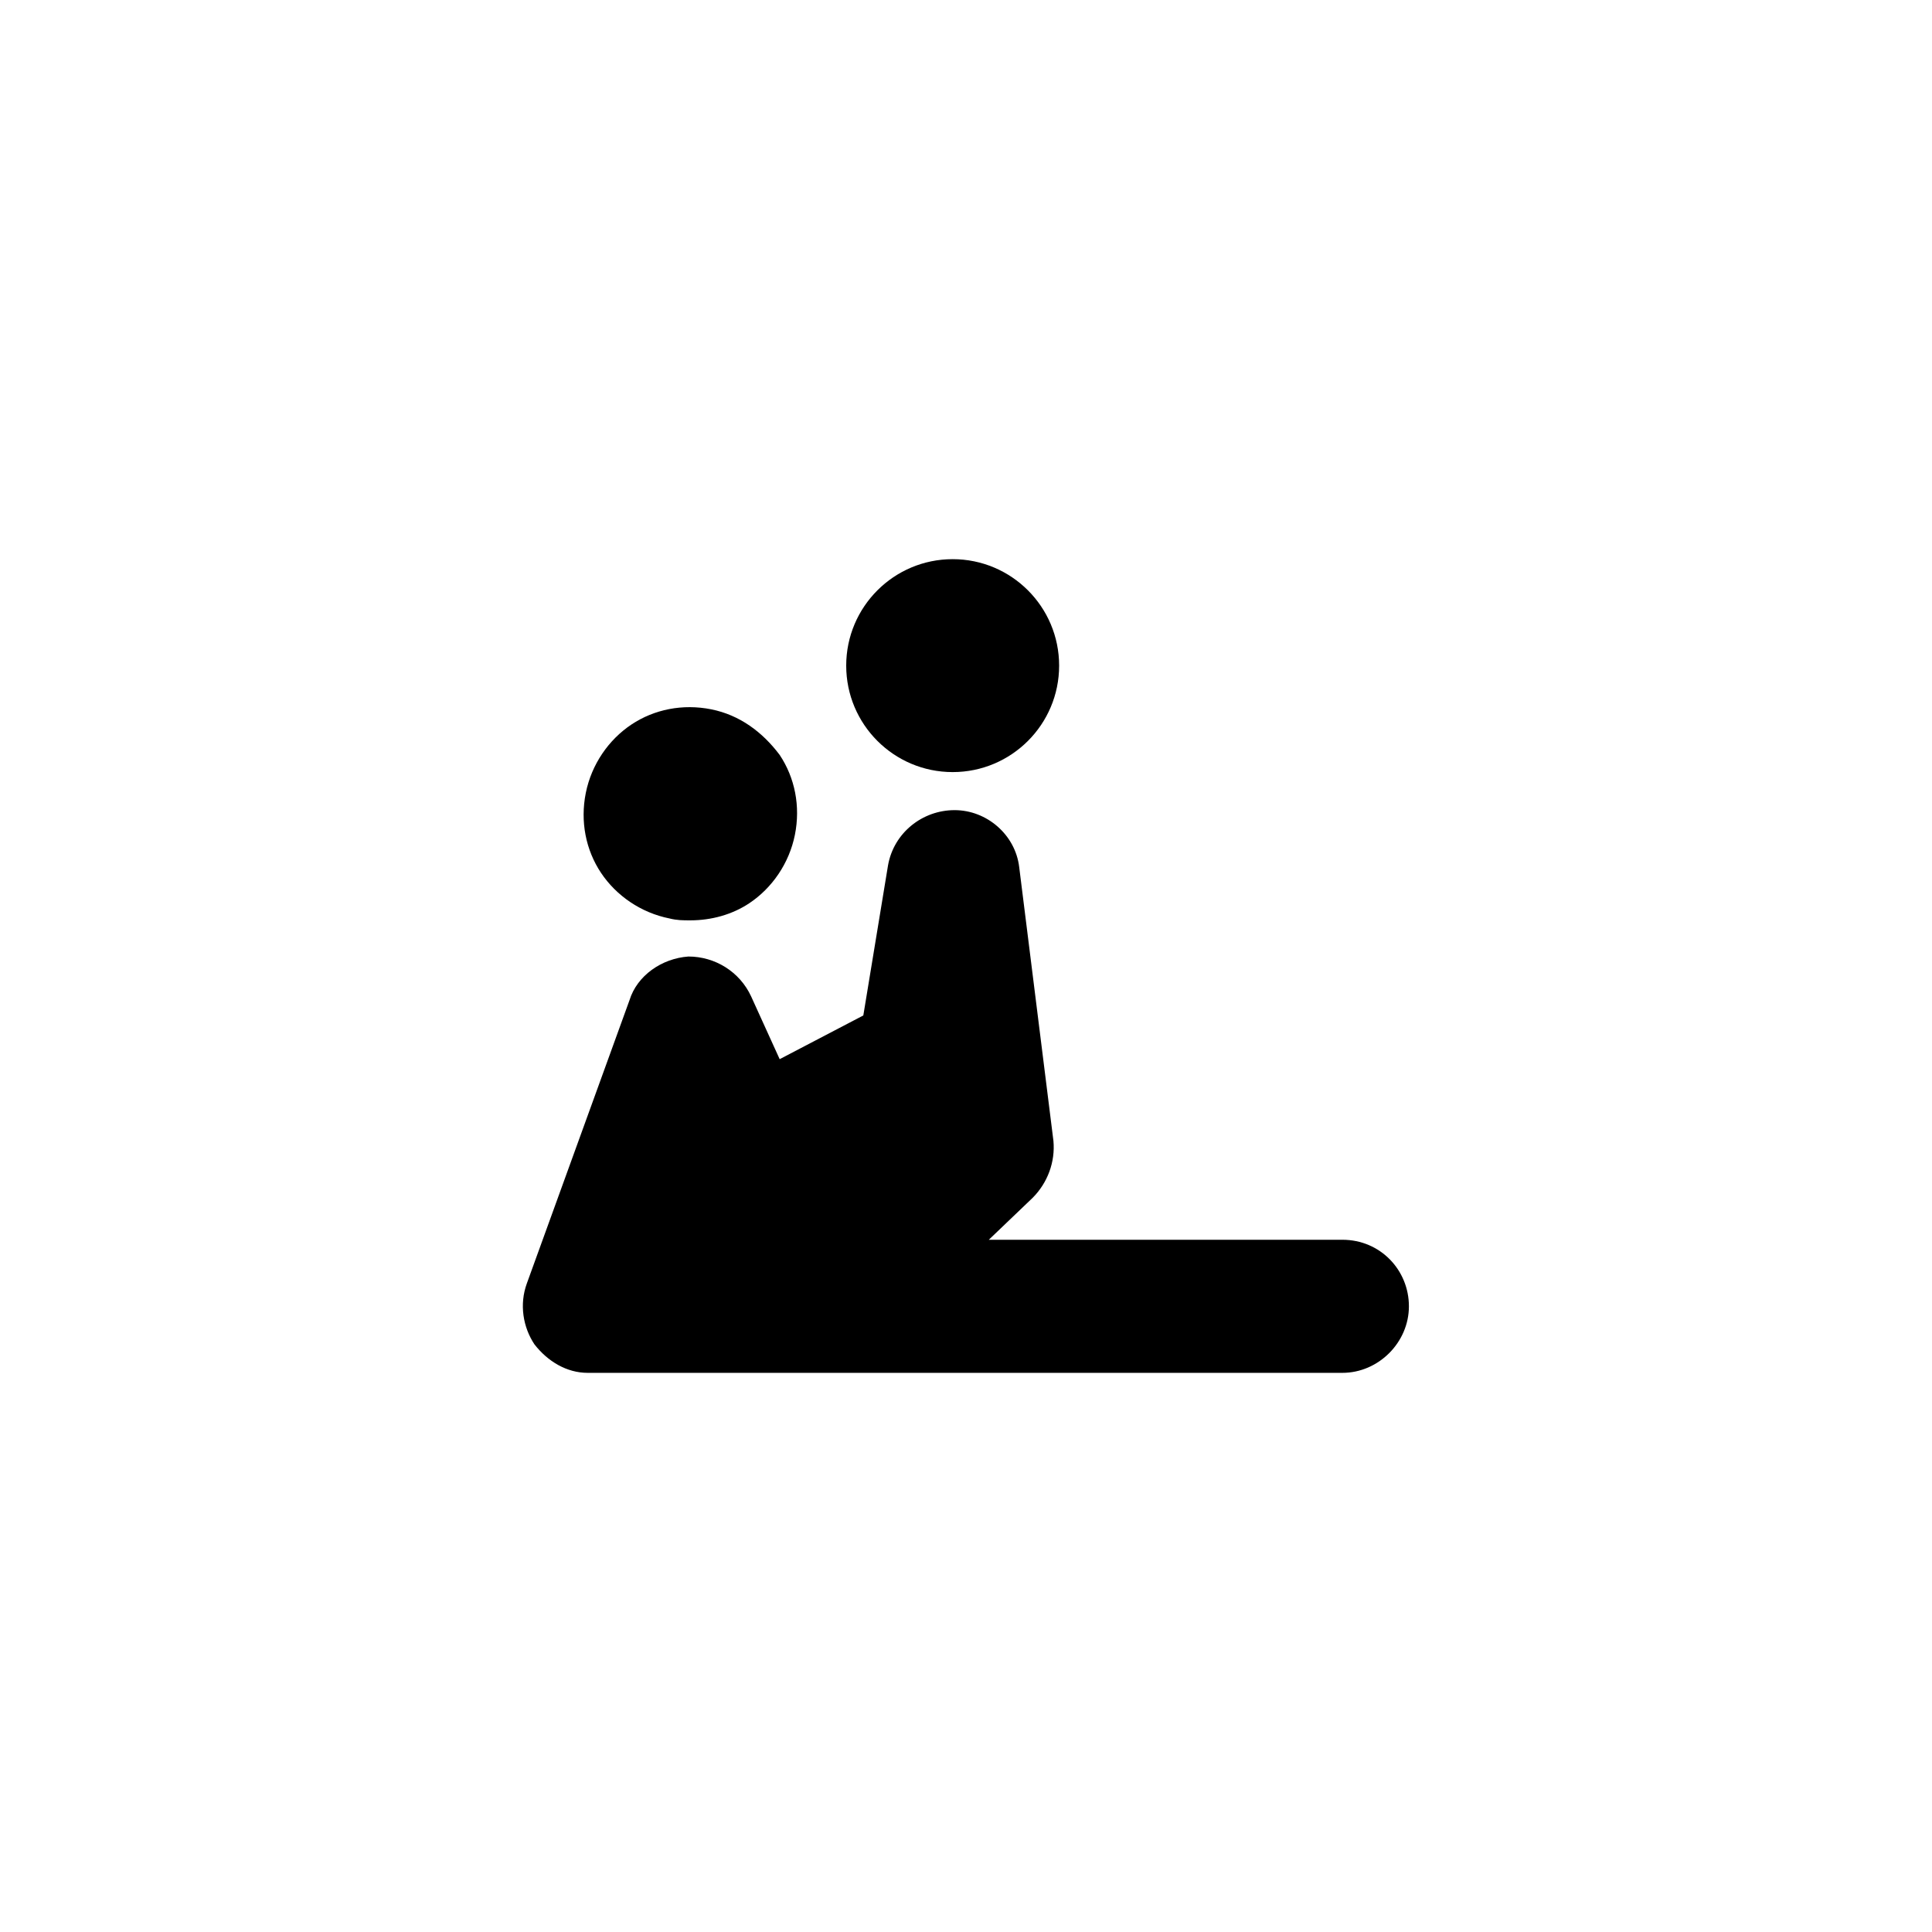 <?xml version="1.0" encoding="UTF-8"?>
<!-- Uploaded to: SVG Repo, www.svgrepo.com, Generator: SVG Repo Mixer Tools -->
<svg fill="#000000" width="800px" height="800px" version="1.1" viewBox="144 144 512 512" xmlns="http://www.w3.org/2000/svg">
 <g>
  <path d="m499.75 472.55h-93.707l11.586-11.082c4.031-4.031 6.047-9.574 5.543-15.113l-9.07-72.547c-1.008-8.566-8.566-15.113-17.129-15.113-8.566 0-16.121 6.047-17.633 14.609l-6.551 39.801-22.168 11.586-7.559-16.625c-3.023-6.551-9.574-10.578-16.625-10.578-7.055 0.504-13.602 5.039-15.617 11.586l-27.207 75.066c-2.016 5.543-1.008 11.586 2.016 16.121 3.527 4.535 8.566 7.559 14.105 7.559h200.01c9.574 0 17.633-8.062 17.633-17.633 0.004-9.574-7.555-17.637-17.629-17.637z"/>
  <path d="m332.49 331.98c-7.559-1.512-15.113 0-21.16 4.031s-10.578 10.578-12.09 18.137 0 15.113 4.031 21.16 10.578 10.578 18.137 12.09c2.016 0.504 3.527 0.504 5.543 0.504 5.543 0 11.082-1.512 15.617-4.535 6.047-4.031 10.578-10.578 12.09-18.137s0-15.113-4.031-21.16c-4.535-6.043-10.578-10.578-18.137-12.09z"/>
  <path d="m424.68 320.4c0 15.578-12.629 28.211-28.211 28.211-15.582 0-28.215-12.633-28.215-28.211 0-15.582 12.633-28.215 28.215-28.215 15.582 0 28.211 12.633 28.211 28.215"/>
 </g>
</svg>